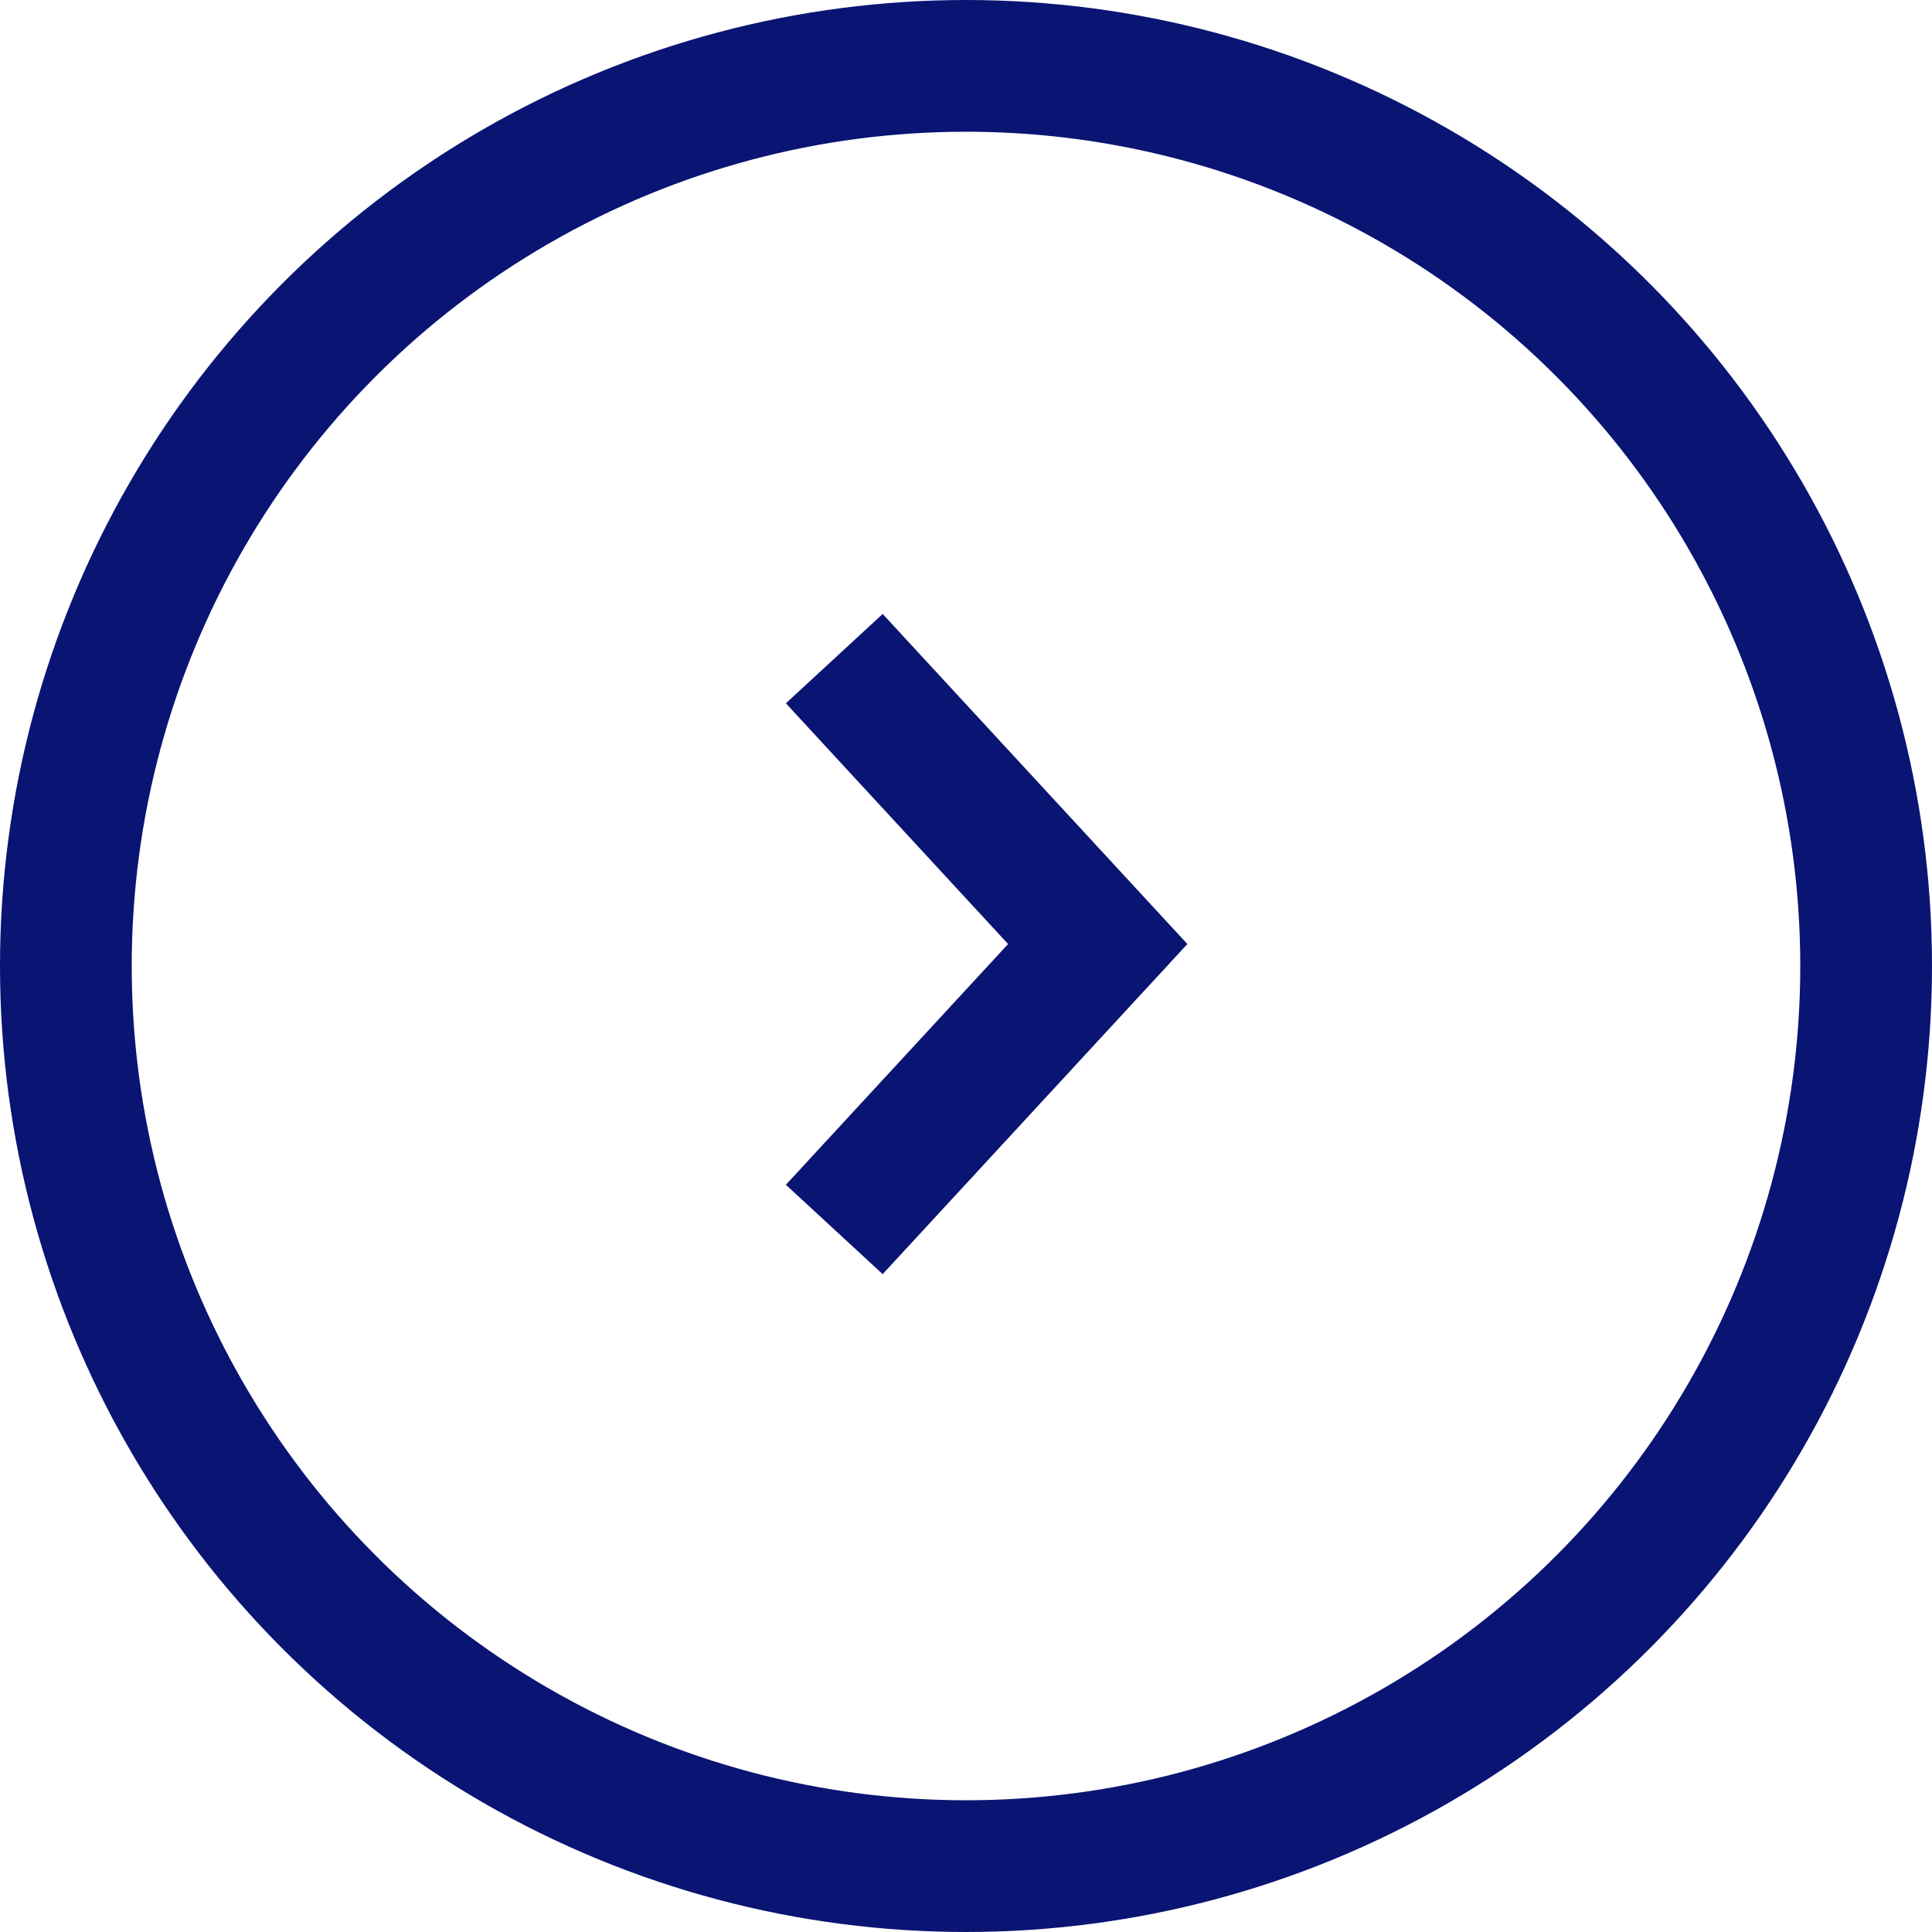 <?xml version="1.0" encoding="UTF-8"?>
<svg xmlns="http://www.w3.org/2000/svg" width="44" height="44" viewBox="0 0 44 44" fill="none">
  <circle cx="22" cy="22" r="20.5" stroke="#0A1473" stroke-width="3"></circle>
  <path d="M19 15L25 21.5L19 28" stroke="#0A1473" stroke-width="3"></path>
</svg>
